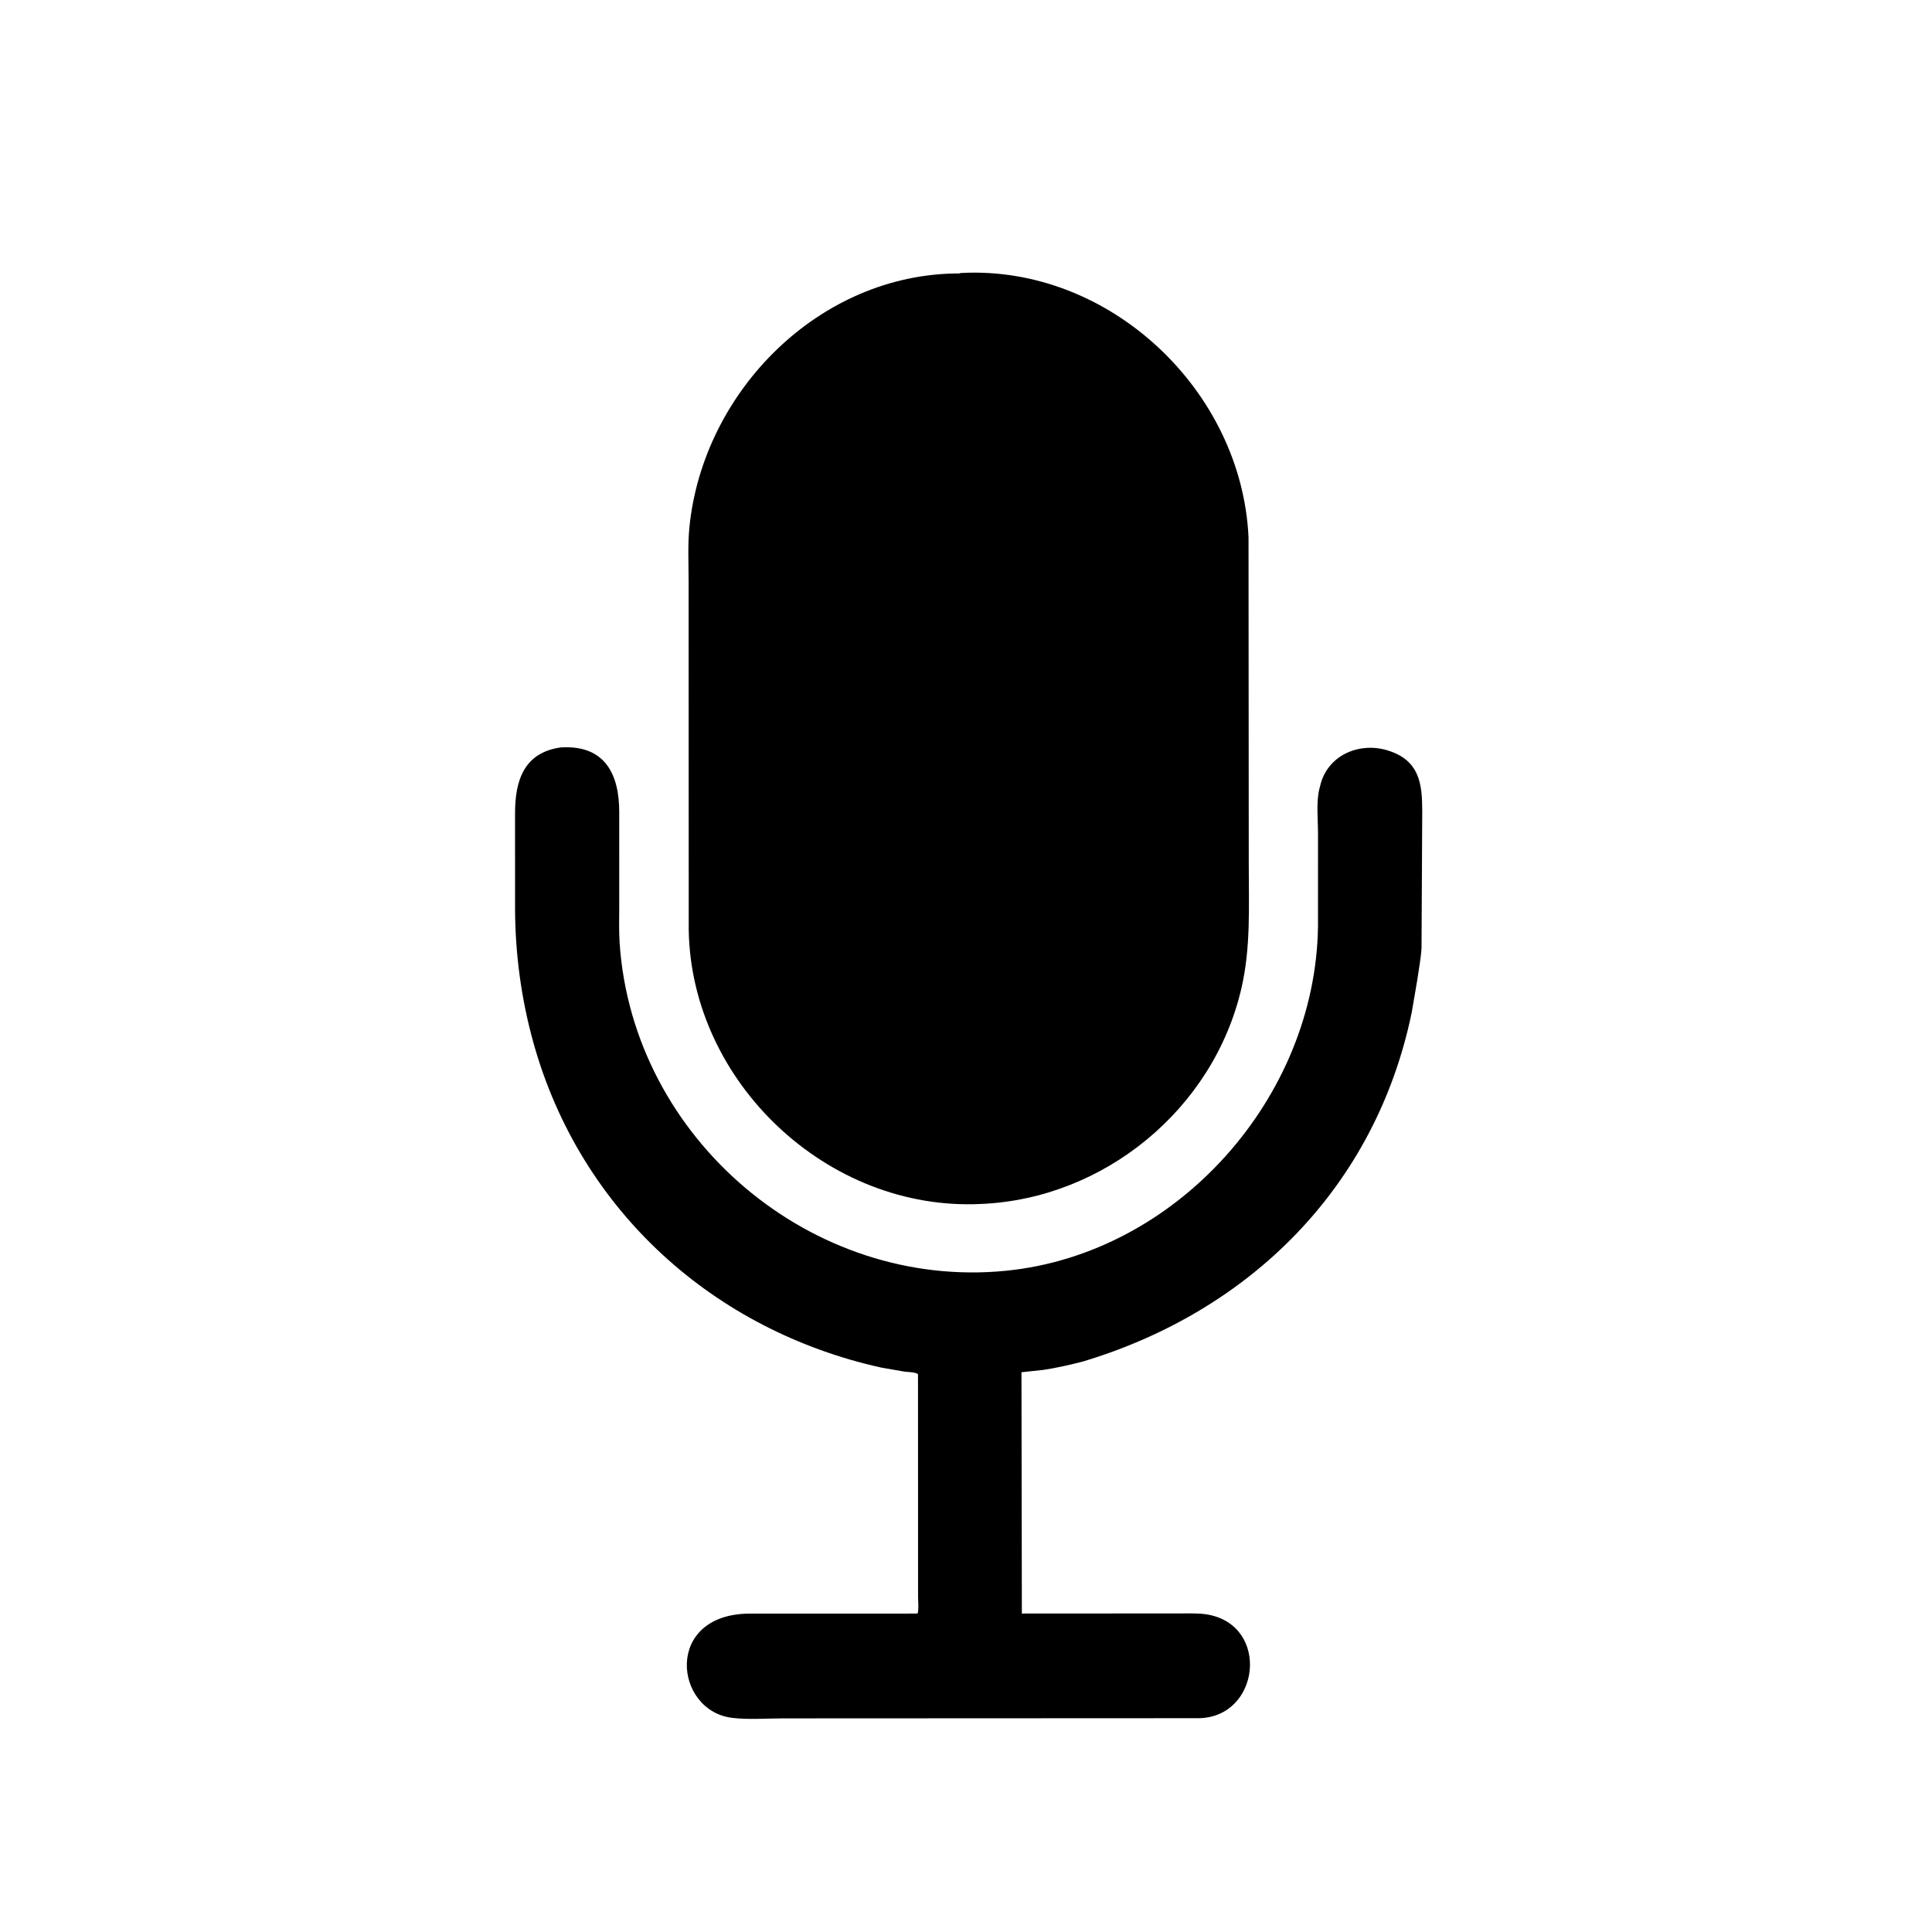 <svg version="1.1" xmlns="http://www.w3.org/2000/svg" style="display: block;" viewBox="0 0 2048 2048" width="640" height="640">
<path transform="translate(0,0)" fill="rgb(0,0,0)" d="M 1040 1276.24 C 877.108 1284.29 732.684 1146.94 730.079 985.801 L 729.961 616.618 C 729.967 597.526 728.907 577.732 730.812 558.756 C 745.267 414.718 868.744 289.795 1016.95 289.848 L 1018.47 289.403 C 1175.92 280.841 1316.39 413.75 1323.49 569.653 L 1323.74 916.817 C 1323.73 960.953 1325.96 1004.31 1315.95 1047.61 C 1286.31 1175.76 1170.31 1270.75 1040 1276.24 z"/>
<path transform="translate(0,0)" fill="rgb(0,0,0)" d="M 1147.67 1443.34 C 1133.94 1446.83 1120.21 1450.02 1106.19 1452.12 L 1082.8 1454.64 L 1083.21 1710.41 L 1252.87 1710.31 C 1261.87 1710.32 1271.44 1709.92 1280.31 1711.51 C 1346.36 1723.29 1335.83 1819.96 1271.17 1821.36 L 830.132 1821.56 C 812.644 1821.55 793.204 1823.12 775.931 1820.98 C 714.516 1813.36 703.497 1710.85 794.752 1710.49 L 972.683 1710.46 C 974.145 1705.69 973.184 1697.84 973.188 1692.66 L 973.12 1456.66 C 969.999 1454.34 962.73 1454.5 958.827 1453.99 L 933.906 1449.64 C 756.48 1410.22 615.623 1283.61 565.793 1106.56 C 552.701 1060.04 546.072 1011.23 545.988 962.969 L 545.972 861.91 C 546.031 828.249 554.85 797.728 594.589 792.305 C 641.678 789.434 656.406 821.261 656.406 860.692 L 656.414 961.571 C 656.422 974.353 655.983 987.376 656.86 1000.13 C 671.088 1207.03 860.369 1367.71 1066.59 1347.04 C 1247.94 1328.86 1394.52 1163.65 1397.12 982.369 L 1397.15 883.654 C 1397.15 868.924 1395.12 850.801 1398.52 836.496 L 1400.39 829.377 C 1409.67 799.296 1442.13 786.58 1470.96 795.468 C 1504.95 805.948 1507.65 830.947 1507.63 860.28 L 1506.88 1004.96 C 1506.18 1016.32 1503.93 1027.62 1502.35 1038.93 L 1496.45 1073.46 C 1458.09 1258.64 1324.75 1390.23 1147.67 1443.34 z"/>
</svg>